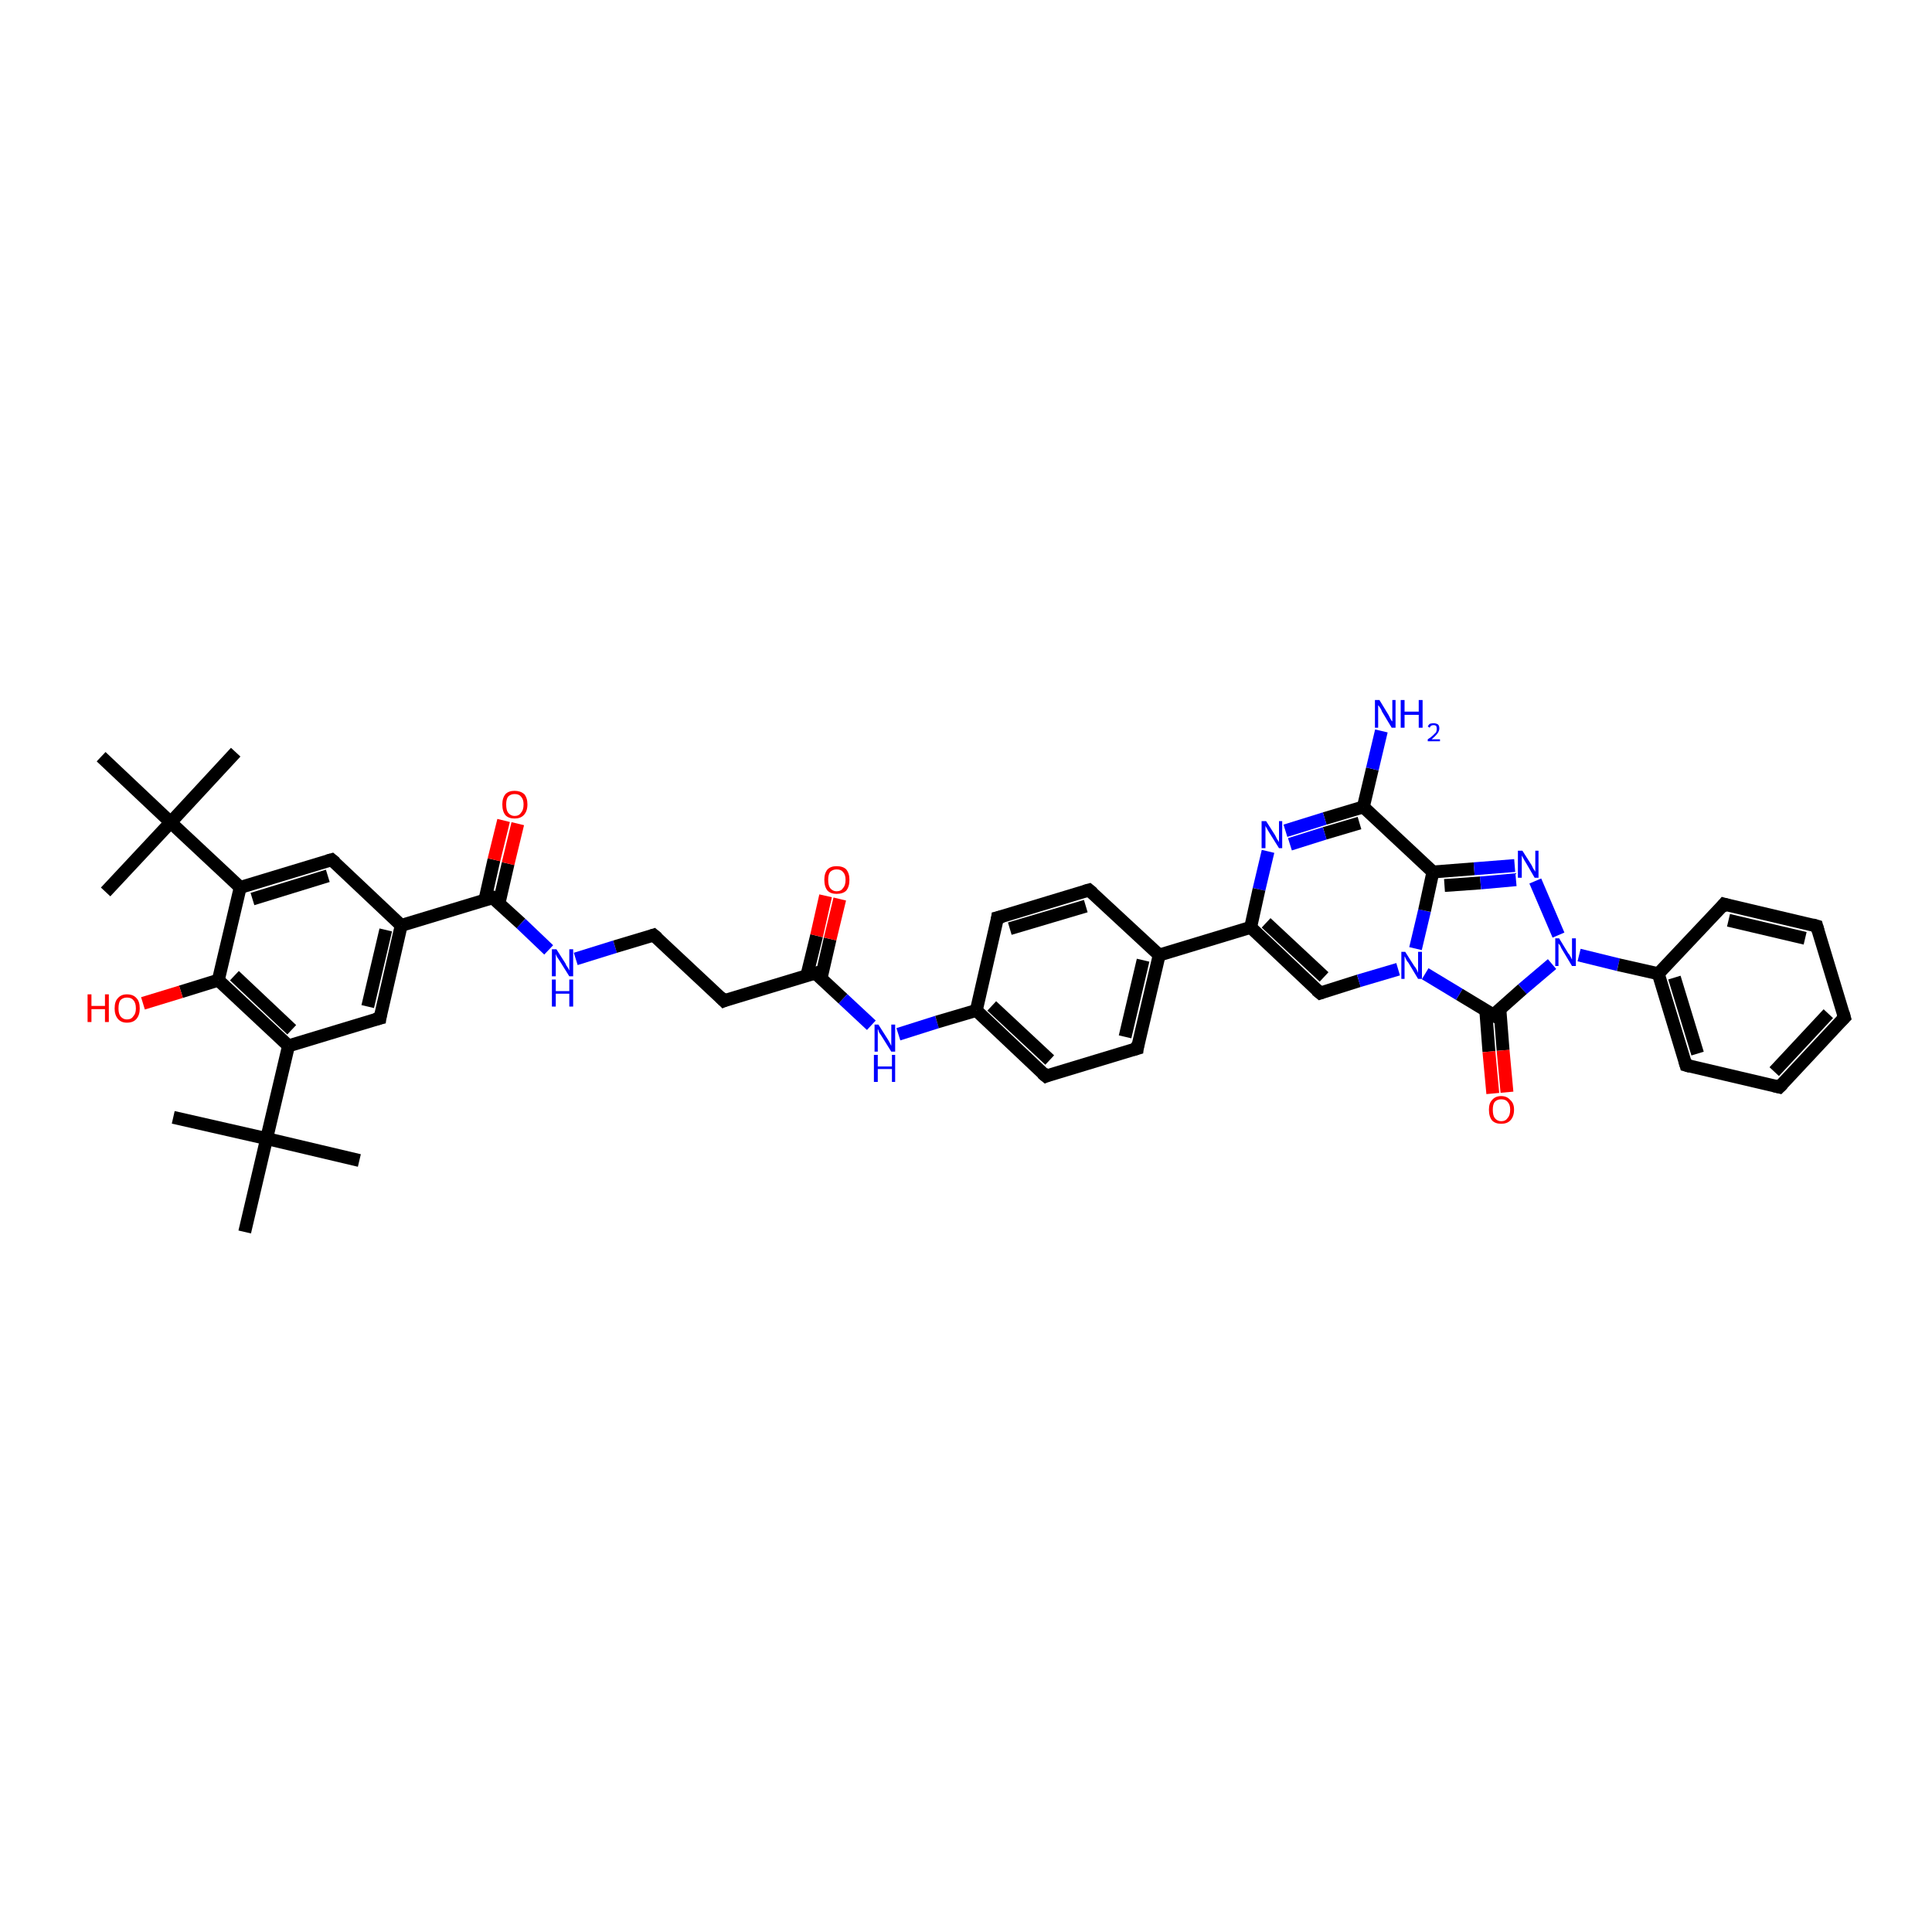 <?xml version='1.0' encoding='iso-8859-1'?>
<svg version='1.1' baseProfile='full'
              xmlns='http://www.w3.org/2000/svg'
                      xmlns:rdkit='http://www.rdkit.org/xml'
                      xmlns:xlink='http://www.w3.org/1999/xlink'
                  xml:space='preserve'
width='300px' height='300px' viewBox='0 0 300 300'>
<!-- END OF HEADER -->
<rect style='opacity:1.0;fill:#FFFFFF;stroke:none' width='300.0' height='300.0' x='0.0' y='0.0'> </rect>
<path class='bond-0 atom-0 atom-1' d='M 36.6,116.8 L 26.5,127.7' style='fill:none;fill-rule:evenodd;stroke:#000000;stroke-width:2.0px;stroke-linecap:butt;stroke-linejoin:miter;stroke-opacity:1' />
<path class='bond-1 atom-1 atom-2' d='M 26.5,127.7 L 16.4,138.5' style='fill:none;fill-rule:evenodd;stroke:#000000;stroke-width:2.0px;stroke-linecap:butt;stroke-linejoin:miter;stroke-opacity:1' />
<path class='bond-2 atom-1 atom-3' d='M 26.5,127.7 L 15.7,117.5' style='fill:none;fill-rule:evenodd;stroke:#000000;stroke-width:2.0px;stroke-linecap:butt;stroke-linejoin:miter;stroke-opacity:1' />
<path class='bond-3 atom-1 atom-4' d='M 26.5,127.7 L 37.3,137.8' style='fill:none;fill-rule:evenodd;stroke:#000000;stroke-width:2.0px;stroke-linecap:butt;stroke-linejoin:miter;stroke-opacity:1' />
<path class='bond-4 atom-4 atom-5' d='M 37.3,137.8 L 51.5,133.5' style='fill:none;fill-rule:evenodd;stroke:#000000;stroke-width:2.0px;stroke-linecap:butt;stroke-linejoin:miter;stroke-opacity:1' />
<path class='bond-4 atom-4 atom-5' d='M 39.2,139.6 L 50.9,136.0' style='fill:none;fill-rule:evenodd;stroke:#000000;stroke-width:2.0px;stroke-linecap:butt;stroke-linejoin:miter;stroke-opacity:1' />
<path class='bond-5 atom-5 atom-6' d='M 51.5,133.5 L 62.3,143.7' style='fill:none;fill-rule:evenodd;stroke:#000000;stroke-width:2.0px;stroke-linecap:butt;stroke-linejoin:miter;stroke-opacity:1' />
<path class='bond-6 atom-6 atom-7' d='M 62.3,143.7 L 59.0,158.1' style='fill:none;fill-rule:evenodd;stroke:#000000;stroke-width:2.0px;stroke-linecap:butt;stroke-linejoin:miter;stroke-opacity:1' />
<path class='bond-6 atom-6 atom-7' d='M 59.9,144.4 L 57.1,156.3' style='fill:none;fill-rule:evenodd;stroke:#000000;stroke-width:2.0px;stroke-linecap:butt;stroke-linejoin:miter;stroke-opacity:1' />
<path class='bond-7 atom-7 atom-8' d='M 59.0,158.1 L 44.8,162.4' style='fill:none;fill-rule:evenodd;stroke:#000000;stroke-width:2.0px;stroke-linecap:butt;stroke-linejoin:miter;stroke-opacity:1' />
<path class='bond-8 atom-8 atom-9' d='M 44.8,162.4 L 33.9,152.2' style='fill:none;fill-rule:evenodd;stroke:#000000;stroke-width:2.0px;stroke-linecap:butt;stroke-linejoin:miter;stroke-opacity:1' />
<path class='bond-8 atom-8 atom-9' d='M 45.3,159.9 L 36.4,151.5' style='fill:none;fill-rule:evenodd;stroke:#000000;stroke-width:2.0px;stroke-linecap:butt;stroke-linejoin:miter;stroke-opacity:1' />
<path class='bond-9 atom-9 atom-10' d='M 33.9,152.2 L 28.1,154.0' style='fill:none;fill-rule:evenodd;stroke:#000000;stroke-width:2.0px;stroke-linecap:butt;stroke-linejoin:miter;stroke-opacity:1' />
<path class='bond-9 atom-9 atom-10' d='M 28.1,154.0 L 22.2,155.8' style='fill:none;fill-rule:evenodd;stroke:#FF0000;stroke-width:2.0px;stroke-linecap:butt;stroke-linejoin:miter;stroke-opacity:1' />
<path class='bond-10 atom-8 atom-11' d='M 44.8,162.4 L 41.4,176.8' style='fill:none;fill-rule:evenodd;stroke:#000000;stroke-width:2.0px;stroke-linecap:butt;stroke-linejoin:miter;stroke-opacity:1' />
<path class='bond-11 atom-11 atom-12' d='M 41.4,176.8 L 26.9,173.5' style='fill:none;fill-rule:evenodd;stroke:#000000;stroke-width:2.0px;stroke-linecap:butt;stroke-linejoin:miter;stroke-opacity:1' />
<path class='bond-12 atom-11 atom-13' d='M 41.4,176.8 L 55.8,180.2' style='fill:none;fill-rule:evenodd;stroke:#000000;stroke-width:2.0px;stroke-linecap:butt;stroke-linejoin:miter;stroke-opacity:1' />
<path class='bond-13 atom-11 atom-14' d='M 41.4,176.8 L 38.0,191.3' style='fill:none;fill-rule:evenodd;stroke:#000000;stroke-width:2.0px;stroke-linecap:butt;stroke-linejoin:miter;stroke-opacity:1' />
<path class='bond-14 atom-6 atom-15' d='M 62.3,143.7 L 76.5,139.4' style='fill:none;fill-rule:evenodd;stroke:#000000;stroke-width:2.0px;stroke-linecap:butt;stroke-linejoin:miter;stroke-opacity:1' />
<path class='bond-15 atom-15 atom-16' d='M 77.5,140.2 L 78.9,134.1' style='fill:none;fill-rule:evenodd;stroke:#000000;stroke-width:2.0px;stroke-linecap:butt;stroke-linejoin:miter;stroke-opacity:1' />
<path class='bond-15 atom-15 atom-16' d='M 78.9,134.1 L 80.4,127.9' style='fill:none;fill-rule:evenodd;stroke:#FF0000;stroke-width:2.0px;stroke-linecap:butt;stroke-linejoin:miter;stroke-opacity:1' />
<path class='bond-15 atom-15 atom-16' d='M 75.3,139.7 L 76.7,133.5' style='fill:none;fill-rule:evenodd;stroke:#000000;stroke-width:2.0px;stroke-linecap:butt;stroke-linejoin:miter;stroke-opacity:1' />
<path class='bond-15 atom-15 atom-16' d='M 76.7,133.5 L 78.2,127.4' style='fill:none;fill-rule:evenodd;stroke:#FF0000;stroke-width:2.0px;stroke-linecap:butt;stroke-linejoin:miter;stroke-opacity:1' />
<path class='bond-16 atom-15 atom-17' d='M 76.5,139.4 L 80.9,143.4' style='fill:none;fill-rule:evenodd;stroke:#000000;stroke-width:2.0px;stroke-linecap:butt;stroke-linejoin:miter;stroke-opacity:1' />
<path class='bond-16 atom-15 atom-17' d='M 80.9,143.4 L 85.2,147.5' style='fill:none;fill-rule:evenodd;stroke:#0000FF;stroke-width:2.0px;stroke-linecap:butt;stroke-linejoin:miter;stroke-opacity:1' />
<path class='bond-17 atom-17 atom-18' d='M 89.4,148.9 L 95.5,147.0' style='fill:none;fill-rule:evenodd;stroke:#0000FF;stroke-width:2.0px;stroke-linecap:butt;stroke-linejoin:miter;stroke-opacity:1' />
<path class='bond-17 atom-17 atom-18' d='M 95.5,147.0 L 101.5,145.2' style='fill:none;fill-rule:evenodd;stroke:#000000;stroke-width:2.0px;stroke-linecap:butt;stroke-linejoin:miter;stroke-opacity:1' />
<path class='bond-18 atom-18 atom-19' d='M 101.5,145.2 L 112.4,155.4' style='fill:none;fill-rule:evenodd;stroke:#000000;stroke-width:2.0px;stroke-linecap:butt;stroke-linejoin:miter;stroke-opacity:1' />
<path class='bond-19 atom-19 atom-20' d='M 112.4,155.4 L 126.6,151.1' style='fill:none;fill-rule:evenodd;stroke:#000000;stroke-width:2.0px;stroke-linecap:butt;stroke-linejoin:miter;stroke-opacity:1' />
<path class='bond-20 atom-20 atom-21' d='M 127.5,151.9 L 128.9,145.8' style='fill:none;fill-rule:evenodd;stroke:#000000;stroke-width:2.0px;stroke-linecap:butt;stroke-linejoin:miter;stroke-opacity:1' />
<path class='bond-20 atom-20 atom-21' d='M 128.9,145.8 L 130.4,139.6' style='fill:none;fill-rule:evenodd;stroke:#FF0000;stroke-width:2.0px;stroke-linecap:butt;stroke-linejoin:miter;stroke-opacity:1' />
<path class='bond-20 atom-20 atom-21' d='M 125.3,151.4 L 126.8,145.3' style='fill:none;fill-rule:evenodd;stroke:#000000;stroke-width:2.0px;stroke-linecap:butt;stroke-linejoin:miter;stroke-opacity:1' />
<path class='bond-20 atom-20 atom-21' d='M 126.8,145.3 L 128.2,139.1' style='fill:none;fill-rule:evenodd;stroke:#FF0000;stroke-width:2.0px;stroke-linecap:butt;stroke-linejoin:miter;stroke-opacity:1' />
<path class='bond-21 atom-20 atom-22' d='M 126.6,151.1 L 130.9,155.1' style='fill:none;fill-rule:evenodd;stroke:#000000;stroke-width:2.0px;stroke-linecap:butt;stroke-linejoin:miter;stroke-opacity:1' />
<path class='bond-21 atom-20 atom-22' d='M 130.9,155.1 L 135.3,159.2' style='fill:none;fill-rule:evenodd;stroke:#0000FF;stroke-width:2.0px;stroke-linecap:butt;stroke-linejoin:miter;stroke-opacity:1' />
<path class='bond-22 atom-22 atom-23' d='M 139.5,160.6 L 145.5,158.7' style='fill:none;fill-rule:evenodd;stroke:#0000FF;stroke-width:2.0px;stroke-linecap:butt;stroke-linejoin:miter;stroke-opacity:1' />
<path class='bond-22 atom-22 atom-23' d='M 145.5,158.7 L 151.6,156.9' style='fill:none;fill-rule:evenodd;stroke:#000000;stroke-width:2.0px;stroke-linecap:butt;stroke-linejoin:miter;stroke-opacity:1' />
<path class='bond-23 atom-23 atom-24' d='M 151.6,156.9 L 162.4,167.1' style='fill:none;fill-rule:evenodd;stroke:#000000;stroke-width:2.0px;stroke-linecap:butt;stroke-linejoin:miter;stroke-opacity:1' />
<path class='bond-23 atom-23 atom-24' d='M 154.0,156.2 L 163.0,164.6' style='fill:none;fill-rule:evenodd;stroke:#000000;stroke-width:2.0px;stroke-linecap:butt;stroke-linejoin:miter;stroke-opacity:1' />
<path class='bond-24 atom-24 atom-25' d='M 162.4,167.1 L 176.6,162.8' style='fill:none;fill-rule:evenodd;stroke:#000000;stroke-width:2.0px;stroke-linecap:butt;stroke-linejoin:miter;stroke-opacity:1' />
<path class='bond-25 atom-25 atom-26' d='M 176.6,162.8 L 180.0,148.3' style='fill:none;fill-rule:evenodd;stroke:#000000;stroke-width:2.0px;stroke-linecap:butt;stroke-linejoin:miter;stroke-opacity:1' />
<path class='bond-25 atom-25 atom-26' d='M 174.7,161.0 L 177.5,149.1' style='fill:none;fill-rule:evenodd;stroke:#000000;stroke-width:2.0px;stroke-linecap:butt;stroke-linejoin:miter;stroke-opacity:1' />
<path class='bond-26 atom-26 atom-27' d='M 180.0,148.3 L 169.1,138.2' style='fill:none;fill-rule:evenodd;stroke:#000000;stroke-width:2.0px;stroke-linecap:butt;stroke-linejoin:miter;stroke-opacity:1' />
<path class='bond-27 atom-27 atom-28' d='M 169.1,138.2 L 154.9,142.5' style='fill:none;fill-rule:evenodd;stroke:#000000;stroke-width:2.0px;stroke-linecap:butt;stroke-linejoin:miter;stroke-opacity:1' />
<path class='bond-27 atom-27 atom-28' d='M 168.6,140.7 L 156.8,144.2' style='fill:none;fill-rule:evenodd;stroke:#000000;stroke-width:2.0px;stroke-linecap:butt;stroke-linejoin:miter;stroke-opacity:1' />
<path class='bond-28 atom-26 atom-29' d='M 180.0,148.3 L 194.2,144.0' style='fill:none;fill-rule:evenodd;stroke:#000000;stroke-width:2.0px;stroke-linecap:butt;stroke-linejoin:miter;stroke-opacity:1' />
<path class='bond-29 atom-29 atom-30' d='M 194.2,144.0 L 205.0,154.2' style='fill:none;fill-rule:evenodd;stroke:#000000;stroke-width:2.0px;stroke-linecap:butt;stroke-linejoin:miter;stroke-opacity:1' />
<path class='bond-29 atom-29 atom-30' d='M 196.6,143.3 L 205.6,151.7' style='fill:none;fill-rule:evenodd;stroke:#000000;stroke-width:2.0px;stroke-linecap:butt;stroke-linejoin:miter;stroke-opacity:1' />
<path class='bond-30 atom-30 atom-31' d='M 205.0,154.2 L 211.0,152.3' style='fill:none;fill-rule:evenodd;stroke:#000000;stroke-width:2.0px;stroke-linecap:butt;stroke-linejoin:miter;stroke-opacity:1' />
<path class='bond-30 atom-30 atom-31' d='M 211.0,152.3 L 217.1,150.5' style='fill:none;fill-rule:evenodd;stroke:#0000FF;stroke-width:2.0px;stroke-linecap:butt;stroke-linejoin:miter;stroke-opacity:1' />
<path class='bond-31 atom-31 atom-32' d='M 219.8,147.3 L 221.2,141.4' style='fill:none;fill-rule:evenodd;stroke:#0000FF;stroke-width:2.0px;stroke-linecap:butt;stroke-linejoin:miter;stroke-opacity:1' />
<path class='bond-31 atom-31 atom-32' d='M 221.2,141.4 L 222.5,135.4' style='fill:none;fill-rule:evenodd;stroke:#000000;stroke-width:2.0px;stroke-linecap:butt;stroke-linejoin:miter;stroke-opacity:1' />
<path class='bond-32 atom-32 atom-33' d='M 222.5,135.4 L 228.9,134.9' style='fill:none;fill-rule:evenodd;stroke:#000000;stroke-width:2.0px;stroke-linecap:butt;stroke-linejoin:miter;stroke-opacity:1' />
<path class='bond-32 atom-32 atom-33' d='M 228.9,134.9 L 235.2,134.4' style='fill:none;fill-rule:evenodd;stroke:#0000FF;stroke-width:2.0px;stroke-linecap:butt;stroke-linejoin:miter;stroke-opacity:1' />
<path class='bond-32 atom-32 atom-33' d='M 224.3,137.5 L 229.9,137.1' style='fill:none;fill-rule:evenodd;stroke:#000000;stroke-width:2.0px;stroke-linecap:butt;stroke-linejoin:miter;stroke-opacity:1' />
<path class='bond-32 atom-32 atom-33' d='M 229.9,137.1 L 235.4,136.6' style='fill:none;fill-rule:evenodd;stroke:#0000FF;stroke-width:2.0px;stroke-linecap:butt;stroke-linejoin:miter;stroke-opacity:1' />
<path class='bond-33 atom-33 atom-34' d='M 238.4,136.8 L 242.0,145.2' style='fill:none;fill-rule:evenodd;stroke:#0000FF;stroke-width:2.0px;stroke-linecap:butt;stroke-linejoin:miter;stroke-opacity:1' />
<path class='bond-34 atom-34 atom-35' d='M 245.2,148.3 L 251.3,149.8' style='fill:none;fill-rule:evenodd;stroke:#0000FF;stroke-width:2.0px;stroke-linecap:butt;stroke-linejoin:miter;stroke-opacity:1' />
<path class='bond-34 atom-34 atom-35' d='M 251.3,149.8 L 257.5,151.2' style='fill:none;fill-rule:evenodd;stroke:#000000;stroke-width:2.0px;stroke-linecap:butt;stroke-linejoin:miter;stroke-opacity:1' />
<path class='bond-35 atom-35 atom-36' d='M 257.5,151.2 L 261.8,165.4' style='fill:none;fill-rule:evenodd;stroke:#000000;stroke-width:2.0px;stroke-linecap:butt;stroke-linejoin:miter;stroke-opacity:1' />
<path class='bond-35 atom-35 atom-36' d='M 260.0,151.8 L 263.6,163.6' style='fill:none;fill-rule:evenodd;stroke:#000000;stroke-width:2.0px;stroke-linecap:butt;stroke-linejoin:miter;stroke-opacity:1' />
<path class='bond-36 atom-36 atom-37' d='M 261.8,165.4 L 276.3,168.8' style='fill:none;fill-rule:evenodd;stroke:#000000;stroke-width:2.0px;stroke-linecap:butt;stroke-linejoin:miter;stroke-opacity:1' />
<path class='bond-37 atom-37 atom-38' d='M 276.3,168.8 L 286.4,158.0' style='fill:none;fill-rule:evenodd;stroke:#000000;stroke-width:2.0px;stroke-linecap:butt;stroke-linejoin:miter;stroke-opacity:1' />
<path class='bond-37 atom-37 atom-38' d='M 275.5,166.4 L 283.9,157.4' style='fill:none;fill-rule:evenodd;stroke:#000000;stroke-width:2.0px;stroke-linecap:butt;stroke-linejoin:miter;stroke-opacity:1' />
<path class='bond-38 atom-38 atom-39' d='M 286.4,158.0 L 282.1,143.8' style='fill:none;fill-rule:evenodd;stroke:#000000;stroke-width:2.0px;stroke-linecap:butt;stroke-linejoin:miter;stroke-opacity:1' />
<path class='bond-39 atom-39 atom-40' d='M 282.1,143.8 L 267.7,140.4' style='fill:none;fill-rule:evenodd;stroke:#000000;stroke-width:2.0px;stroke-linecap:butt;stroke-linejoin:miter;stroke-opacity:1' />
<path class='bond-39 atom-39 atom-40' d='M 280.3,145.7 L 268.4,142.9' style='fill:none;fill-rule:evenodd;stroke:#000000;stroke-width:2.0px;stroke-linecap:butt;stroke-linejoin:miter;stroke-opacity:1' />
<path class='bond-40 atom-34 atom-41' d='M 241.0,149.7 L 236.4,153.6' style='fill:none;fill-rule:evenodd;stroke:#0000FF;stroke-width:2.0px;stroke-linecap:butt;stroke-linejoin:miter;stroke-opacity:1' />
<path class='bond-40 atom-34 atom-41' d='M 236.4,153.6 L 231.9,157.6' style='fill:none;fill-rule:evenodd;stroke:#000000;stroke-width:2.0px;stroke-linecap:butt;stroke-linejoin:miter;stroke-opacity:1' />
<path class='bond-41 atom-41 atom-42' d='M 230.7,156.8 L 231.2,163.3' style='fill:none;fill-rule:evenodd;stroke:#000000;stroke-width:2.0px;stroke-linecap:butt;stroke-linejoin:miter;stroke-opacity:1' />
<path class='bond-41 atom-41 atom-42' d='M 231.2,163.3 L 231.8,169.8' style='fill:none;fill-rule:evenodd;stroke:#FF0000;stroke-width:2.0px;stroke-linecap:butt;stroke-linejoin:miter;stroke-opacity:1' />
<path class='bond-41 atom-41 atom-42' d='M 232.9,156.7 L 233.4,163.1' style='fill:none;fill-rule:evenodd;stroke:#000000;stroke-width:2.0px;stroke-linecap:butt;stroke-linejoin:miter;stroke-opacity:1' />
<path class='bond-41 atom-41 atom-42' d='M 233.4,163.1 L 234.0,169.6' style='fill:none;fill-rule:evenodd;stroke:#FF0000;stroke-width:2.0px;stroke-linecap:butt;stroke-linejoin:miter;stroke-opacity:1' />
<path class='bond-42 atom-32 atom-43' d='M 222.5,135.4 L 211.7,125.3' style='fill:none;fill-rule:evenodd;stroke:#000000;stroke-width:2.0px;stroke-linecap:butt;stroke-linejoin:miter;stroke-opacity:1' />
<path class='bond-43 atom-43 atom-44' d='M 211.7,125.3 L 213.1,119.4' style='fill:none;fill-rule:evenodd;stroke:#000000;stroke-width:2.0px;stroke-linecap:butt;stroke-linejoin:miter;stroke-opacity:1' />
<path class='bond-43 atom-43 atom-44' d='M 213.1,119.4 L 214.5,113.5' style='fill:none;fill-rule:evenodd;stroke:#0000FF;stroke-width:2.0px;stroke-linecap:butt;stroke-linejoin:miter;stroke-opacity:1' />
<path class='bond-44 atom-43 atom-45' d='M 211.7,125.3 L 205.7,127.1' style='fill:none;fill-rule:evenodd;stroke:#000000;stroke-width:2.0px;stroke-linecap:butt;stroke-linejoin:miter;stroke-opacity:1' />
<path class='bond-44 atom-43 atom-45' d='M 205.7,127.1 L 199.6,129.0' style='fill:none;fill-rule:evenodd;stroke:#0000FF;stroke-width:2.0px;stroke-linecap:butt;stroke-linejoin:miter;stroke-opacity:1' />
<path class='bond-44 atom-43 atom-45' d='M 211.1,127.8 L 205.7,129.4' style='fill:none;fill-rule:evenodd;stroke:#000000;stroke-width:2.0px;stroke-linecap:butt;stroke-linejoin:miter;stroke-opacity:1' />
<path class='bond-44 atom-43 atom-45' d='M 205.7,129.4 L 200.3,131.1' style='fill:none;fill-rule:evenodd;stroke:#0000FF;stroke-width:2.0px;stroke-linecap:butt;stroke-linejoin:miter;stroke-opacity:1' />
<path class='bond-45 atom-9 atom-4' d='M 33.9,152.2 L 37.3,137.8' style='fill:none;fill-rule:evenodd;stroke:#000000;stroke-width:2.0px;stroke-linecap:butt;stroke-linejoin:miter;stroke-opacity:1' />
<path class='bond-46 atom-28 atom-23' d='M 154.9,142.5 L 151.6,156.9' style='fill:none;fill-rule:evenodd;stroke:#000000;stroke-width:2.0px;stroke-linecap:butt;stroke-linejoin:miter;stroke-opacity:1' />
<path class='bond-47 atom-45 atom-29' d='M 196.9,132.2 L 195.5,138.1' style='fill:none;fill-rule:evenodd;stroke:#0000FF;stroke-width:2.0px;stroke-linecap:butt;stroke-linejoin:miter;stroke-opacity:1' />
<path class='bond-47 atom-45 atom-29' d='M 195.5,138.1 L 194.2,144.0' style='fill:none;fill-rule:evenodd;stroke:#000000;stroke-width:2.0px;stroke-linecap:butt;stroke-linejoin:miter;stroke-opacity:1' />
<path class='bond-48 atom-41 atom-31' d='M 231.9,157.6 L 226.6,154.4' style='fill:none;fill-rule:evenodd;stroke:#000000;stroke-width:2.0px;stroke-linecap:butt;stroke-linejoin:miter;stroke-opacity:1' />
<path class='bond-48 atom-41 atom-31' d='M 226.6,154.4 L 221.3,151.2' style='fill:none;fill-rule:evenodd;stroke:#0000FF;stroke-width:2.0px;stroke-linecap:butt;stroke-linejoin:miter;stroke-opacity:1' />
<path class='bond-49 atom-40 atom-35' d='M 267.7,140.4 L 257.5,151.2' style='fill:none;fill-rule:evenodd;stroke:#000000;stroke-width:2.0px;stroke-linecap:butt;stroke-linejoin:miter;stroke-opacity:1' />
<path d='M 50.8,133.7 L 51.5,133.5 L 52.1,134.0' style='fill:none;stroke:#000000;stroke-width:2.0px;stroke-linecap:butt;stroke-linejoin:miter;stroke-opacity:1;' />
<path d='M 59.1,157.4 L 59.0,158.1 L 58.2,158.3' style='fill:none;stroke:#000000;stroke-width:2.0px;stroke-linecap:butt;stroke-linejoin:miter;stroke-opacity:1;' />
<path d='M 75.8,139.6 L 76.5,139.4 L 76.7,139.6' style='fill:none;stroke:#000000;stroke-width:2.0px;stroke-linecap:butt;stroke-linejoin:miter;stroke-opacity:1;' />
<path d='M 101.2,145.3 L 101.5,145.2 L 102.1,145.7' style='fill:none;stroke:#000000;stroke-width:2.0px;stroke-linecap:butt;stroke-linejoin:miter;stroke-opacity:1;' />
<path d='M 111.8,154.8 L 112.4,155.4 L 113.1,155.1' style='fill:none;stroke:#000000;stroke-width:2.0px;stroke-linecap:butt;stroke-linejoin:miter;stroke-opacity:1;' />
<path d='M 125.8,151.3 L 126.6,151.1 L 126.8,151.3' style='fill:none;stroke:#000000;stroke-width:2.0px;stroke-linecap:butt;stroke-linejoin:miter;stroke-opacity:1;' />
<path d='M 161.8,166.6 L 162.4,167.1 L 163.1,166.8' style='fill:none;stroke:#000000;stroke-width:2.0px;stroke-linecap:butt;stroke-linejoin:miter;stroke-opacity:1;' />
<path d='M 175.9,163.0 L 176.6,162.8 L 176.7,162.0' style='fill:none;stroke:#000000;stroke-width:2.0px;stroke-linecap:butt;stroke-linejoin:miter;stroke-opacity:1;' />
<path d='M 169.7,138.7 L 169.1,138.2 L 168.4,138.4' style='fill:none;stroke:#000000;stroke-width:2.0px;stroke-linecap:butt;stroke-linejoin:miter;stroke-opacity:1;' />
<path d='M 155.7,142.3 L 154.9,142.5 L 154.8,143.2' style='fill:none;stroke:#000000;stroke-width:2.0px;stroke-linecap:butt;stroke-linejoin:miter;stroke-opacity:1;' />
<path d='M 204.4,153.7 L 205.0,154.2 L 205.3,154.1' style='fill:none;stroke:#000000;stroke-width:2.0px;stroke-linecap:butt;stroke-linejoin:miter;stroke-opacity:1;' />
<path d='M 261.6,164.7 L 261.8,165.4 L 262.5,165.6' style='fill:none;stroke:#000000;stroke-width:2.0px;stroke-linecap:butt;stroke-linejoin:miter;stroke-opacity:1;' />
<path d='M 275.5,168.6 L 276.3,168.8 L 276.8,168.3' style='fill:none;stroke:#000000;stroke-width:2.0px;stroke-linecap:butt;stroke-linejoin:miter;stroke-opacity:1;' />
<path d='M 285.9,158.5 L 286.4,158.0 L 286.2,157.3' style='fill:none;stroke:#000000;stroke-width:2.0px;stroke-linecap:butt;stroke-linejoin:miter;stroke-opacity:1;' />
<path d='M 282.3,144.5 L 282.1,143.8 L 281.4,143.6' style='fill:none;stroke:#000000;stroke-width:2.0px;stroke-linecap:butt;stroke-linejoin:miter;stroke-opacity:1;' />
<path d='M 268.4,140.6 L 267.7,140.4 L 267.2,141.0' style='fill:none;stroke:#000000;stroke-width:2.0px;stroke-linecap:butt;stroke-linejoin:miter;stroke-opacity:1;' />
<path d='M 232.1,157.4 L 231.9,157.6 L 231.6,157.4' style='fill:none;stroke:#000000;stroke-width:2.0px;stroke-linecap:butt;stroke-linejoin:miter;stroke-opacity:1;' />
<path class='atom-10' d='M 13.6 154.4
L 14.2 154.4
L 14.2 156.2
L 16.3 156.2
L 16.3 154.4
L 16.9 154.4
L 16.9 158.7
L 16.3 158.7
L 16.3 156.7
L 14.2 156.7
L 14.2 158.7
L 13.6 158.7
L 13.6 154.4
' fill='#FF0000'/>
<path class='atom-10' d='M 17.8 156.6
Q 17.8 155.5, 18.3 155.0
Q 18.8 154.4, 19.7 154.4
Q 20.7 154.4, 21.2 155.0
Q 21.7 155.5, 21.7 156.6
Q 21.7 157.6, 21.2 158.2
Q 20.7 158.8, 19.7 158.8
Q 18.8 158.8, 18.3 158.2
Q 17.8 157.6, 17.8 156.6
M 19.7 158.3
Q 20.4 158.3, 20.7 157.8
Q 21.1 157.4, 21.1 156.6
Q 21.1 155.7, 20.7 155.3
Q 20.4 154.9, 19.7 154.9
Q 19.1 154.9, 18.7 155.3
Q 18.4 155.7, 18.4 156.6
Q 18.4 157.4, 18.7 157.8
Q 19.1 158.3, 19.7 158.3
' fill='#FF0000'/>
<path class='atom-16' d='M 78.0 124.9
Q 78.0 123.9, 78.5 123.3
Q 79.0 122.8, 79.9 122.8
Q 80.8 122.8, 81.4 123.3
Q 81.9 123.9, 81.9 124.9
Q 81.9 126.0, 81.3 126.6
Q 80.8 127.1, 79.9 127.1
Q 79.0 127.1, 78.5 126.6
Q 78.0 126.0, 78.0 124.9
M 79.9 126.7
Q 80.6 126.7, 80.9 126.2
Q 81.3 125.8, 81.3 124.9
Q 81.3 124.1, 80.9 123.7
Q 80.6 123.3, 79.9 123.3
Q 79.3 123.3, 78.9 123.7
Q 78.6 124.1, 78.6 124.9
Q 78.6 125.8, 78.9 126.2
Q 79.3 126.7, 79.9 126.7
' fill='#FF0000'/>
<path class='atom-17' d='M 86.4 147.4
L 87.8 149.6
Q 87.9 149.9, 88.2 150.3
Q 88.4 150.7, 88.4 150.7
L 88.4 147.4
L 89.0 147.4
L 89.0 151.6
L 88.4 151.6
L 86.9 149.2
Q 86.7 148.9, 86.5 148.6
Q 86.3 148.2, 86.3 148.1
L 86.3 151.6
L 85.7 151.6
L 85.7 147.4
L 86.4 147.4
' fill='#0000FF'/>
<path class='atom-17' d='M 85.7 152.1
L 86.3 152.1
L 86.3 153.9
L 88.4 153.9
L 88.4 152.1
L 89.0 152.1
L 89.0 156.3
L 88.4 156.3
L 88.4 154.3
L 86.3 154.3
L 86.3 156.3
L 85.7 156.3
L 85.7 152.1
' fill='#0000FF'/>
<path class='atom-21' d='M 128.0 136.6
Q 128.0 135.6, 128.5 135.0
Q 129.0 134.5, 129.9 134.5
Q 130.9 134.5, 131.4 135.0
Q 131.9 135.6, 131.9 136.6
Q 131.9 137.7, 131.4 138.3
Q 130.9 138.8, 129.9 138.8
Q 129.0 138.8, 128.5 138.3
Q 128.0 137.7, 128.0 136.6
M 129.9 138.4
Q 130.6 138.4, 130.9 137.9
Q 131.3 137.5, 131.3 136.6
Q 131.3 135.8, 130.9 135.4
Q 130.6 135.0, 129.9 135.0
Q 129.3 135.0, 128.9 135.4
Q 128.6 135.8, 128.6 136.6
Q 128.6 137.5, 128.9 137.9
Q 129.3 138.4, 129.9 138.4
' fill='#FF0000'/>
<path class='atom-22' d='M 136.4 159.1
L 137.8 161.3
Q 138.0 161.6, 138.2 162.0
Q 138.4 162.4, 138.4 162.4
L 138.4 159.1
L 139.0 159.1
L 139.0 163.3
L 138.4 163.3
L 136.9 160.9
Q 136.7 160.6, 136.5 160.3
Q 136.4 159.9, 136.3 159.8
L 136.3 163.3
L 135.8 163.3
L 135.8 159.1
L 136.4 159.1
' fill='#0000FF'/>
<path class='atom-22' d='M 135.7 163.8
L 136.3 163.8
L 136.3 165.6
L 138.5 165.6
L 138.5 163.8
L 139.0 163.8
L 139.0 168.0
L 138.5 168.0
L 138.5 166.0
L 136.3 166.0
L 136.3 168.0
L 135.7 168.0
L 135.7 163.8
' fill='#0000FF'/>
<path class='atom-31' d='M 218.2 147.8
L 219.6 150.0
Q 219.8 150.2, 220.0 150.6
Q 220.2 151.0, 220.2 151.1
L 220.2 147.8
L 220.8 147.8
L 220.8 152.0
L 220.2 152.0
L 218.7 149.5
Q 218.5 149.3, 218.3 148.9
Q 218.2 148.6, 218.1 148.5
L 218.1 152.0
L 217.6 152.0
L 217.6 147.8
L 218.2 147.8
' fill='#0000FF'/>
<path class='atom-33' d='M 236.4 132.1
L 237.8 134.3
Q 237.9 134.5, 238.1 134.9
Q 238.4 135.3, 238.4 135.4
L 238.4 132.1
L 238.9 132.1
L 238.9 136.3
L 238.3 136.3
L 236.9 133.9
Q 236.7 133.6, 236.5 133.2
Q 236.3 132.9, 236.3 132.8
L 236.3 136.3
L 235.7 136.3
L 235.7 132.1
L 236.4 132.1
' fill='#0000FF'/>
<path class='atom-34' d='M 242.1 145.7
L 243.5 148.0
Q 243.7 148.2, 243.9 148.6
Q 244.1 149.0, 244.1 149.0
L 244.1 145.7
L 244.7 145.7
L 244.7 150.0
L 244.1 150.0
L 242.6 147.5
Q 242.4 147.2, 242.3 146.9
Q 242.1 146.6, 242.0 146.5
L 242.0 150.0
L 241.5 150.0
L 241.5 145.7
L 242.1 145.7
' fill='#0000FF'/>
<path class='atom-42' d='M 231.2 172.3
Q 231.2 171.3, 231.7 170.8
Q 232.2 170.2, 233.1 170.2
Q 234.0 170.2, 234.5 170.8
Q 235.1 171.3, 235.1 172.3
Q 235.1 173.4, 234.5 174.0
Q 234.0 174.5, 233.1 174.5
Q 232.2 174.5, 231.7 174.0
Q 231.2 173.4, 231.2 172.3
M 233.1 174.1
Q 233.8 174.1, 234.1 173.6
Q 234.5 173.2, 234.5 172.3
Q 234.5 171.5, 234.1 171.1
Q 233.8 170.7, 233.1 170.7
Q 232.5 170.7, 232.1 171.1
Q 231.8 171.5, 231.8 172.3
Q 231.8 173.2, 232.1 173.6
Q 232.5 174.1, 233.1 174.1
' fill='#FF0000'/>
<path class='atom-44' d='M 214.2 108.7
L 215.6 111.0
Q 215.7 111.2, 215.9 111.6
Q 216.1 112.0, 216.2 112.0
L 216.2 108.7
L 216.7 108.7
L 216.7 113.0
L 216.1 113.0
L 214.6 110.5
Q 214.5 110.2, 214.3 109.9
Q 214.1 109.6, 214.0 109.5
L 214.0 113.0
L 213.5 113.0
L 213.5 108.7
L 214.2 108.7
' fill='#0000FF'/>
<path class='atom-44' d='M 217.5 108.7
L 218.1 108.7
L 218.1 110.5
L 220.3 110.5
L 220.3 108.7
L 220.9 108.7
L 220.9 113.0
L 220.3 113.0
L 220.3 111.0
L 218.1 111.0
L 218.1 113.0
L 217.5 113.0
L 217.5 108.7
' fill='#0000FF'/>
<path class='atom-44' d='M 221.7 112.8
Q 221.8 112.6, 222.0 112.4
Q 222.3 112.3, 222.6 112.3
Q 223.0 112.3, 223.3 112.5
Q 223.5 112.7, 223.5 113.1
Q 223.5 113.5, 223.2 113.9
Q 222.9 114.3, 222.3 114.8
L 223.6 114.8
L 223.6 115.1
L 221.7 115.1
L 221.7 114.8
Q 222.2 114.5, 222.5 114.2
Q 222.8 113.9, 223.0 113.7
Q 223.1 113.4, 223.1 113.2
Q 223.1 112.9, 223.0 112.7
Q 222.8 112.6, 222.6 112.6
Q 222.4 112.6, 222.2 112.7
Q 222.1 112.8, 222.0 113.0
L 221.7 112.8
' fill='#0000FF'/>
<path class='atom-45' d='M 196.6 127.5
L 198.0 129.7
Q 198.1 129.9, 198.3 130.3
Q 198.6 130.7, 198.6 130.8
L 198.6 127.5
L 199.1 127.5
L 199.1 131.7
L 198.6 131.7
L 197.1 129.3
Q 196.9 129.0, 196.7 128.6
Q 196.5 128.3, 196.5 128.2
L 196.5 131.7
L 195.9 131.7
L 195.9 127.5
L 196.6 127.5
' fill='#0000FF'/>
</svg>
